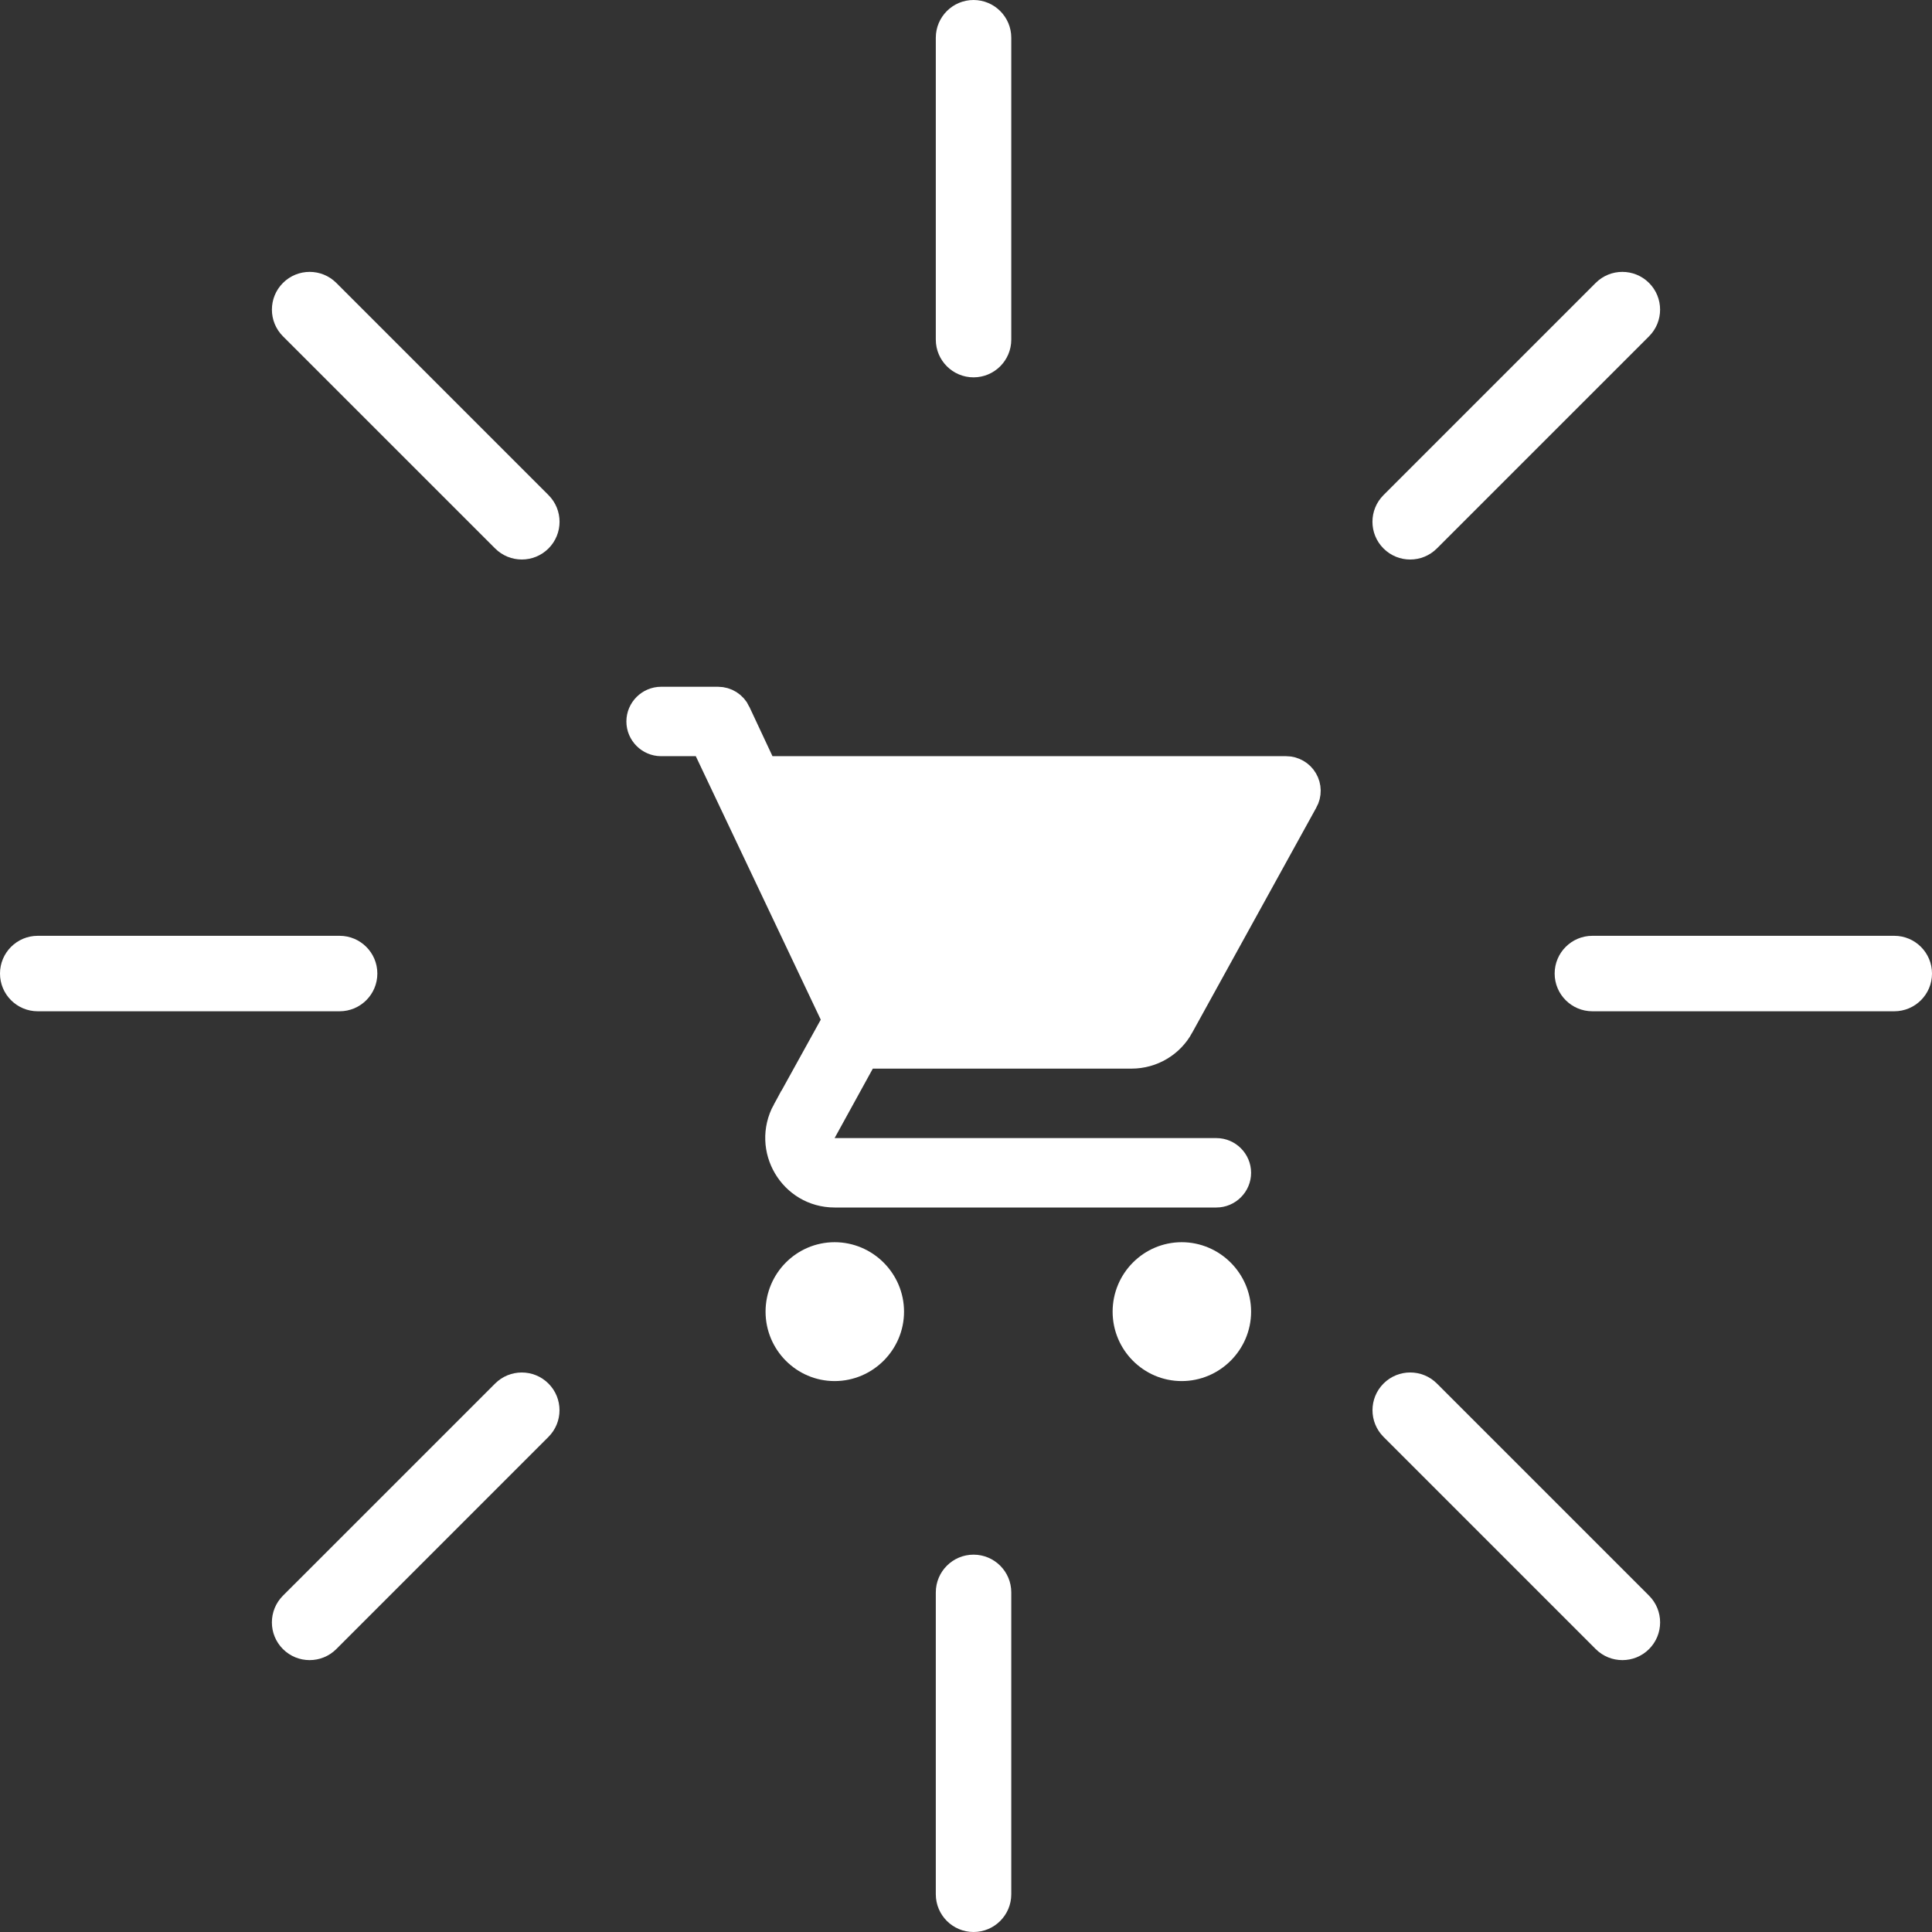 <?xml version="1.0" encoding="UTF-8"?>
<svg xmlns="http://www.w3.org/2000/svg" width="83" height="83" viewBox="0 0 83 83" fill="none">
  <rect x="0" y="0" width="83" height="83" fill="#333333" stroke="none"/>
  <path d="M35.856 53.866C37.22 53.866 38.338 54.985 38.338 56.35C38.338 57.714 37.22 58.832 35.856 58.832C34.496 58.832 33.389 57.717 33.389 56.35C33.389 54.982 34.496 53.866 35.856 53.866ZM50.766 53.866C52.129 53.866 53.248 54.985 53.248 56.35C53.248 57.714 52.129 58.832 50.766 58.832C49.405 58.832 48.299 57.717 48.299 56.35C48.299 54.982 49.405 53.867 50.766 53.866ZM28.401 30.004H30.848C31.034 30.004 31.216 30.057 31.373 30.156C31.53 30.256 31.656 30.397 31.735 30.565V30.566L32.734 32.699L32.869 32.986H55.254C55.425 32.986 55.593 33.032 55.742 33.117C55.891 33.202 56.016 33.325 56.102 33.473C56.189 33.62 56.236 33.788 56.238 33.96C56.24 34.132 56.198 34.301 56.114 34.451L56.113 34.452L50.775 44.132V44.133C50.355 44.9 49.537 45.409 48.605 45.409H37.2L37.058 45.669L35.418 48.651L35.011 49.393H52.257C52.801 49.393 53.248 49.84 53.248 50.384C53.248 50.928 52.8 51.375 52.257 51.375H35.856C33.975 51.375 32.777 49.356 33.684 47.687L33.685 47.688L35.697 44.049L35.821 43.824L35.712 43.592L30.344 32.273L30.208 31.986H28.401C27.858 31.986 27.41 31.539 27.41 30.995C27.41 30.451 27.858 30.004 28.401 30.004Z" fill="white" stroke="white"></path>
  <path fill-rule="evenodd" clip-rule="evenodd" d="M41.824 -7.08602e-08C42.719 -3.17252e-08 43.445 0.726 43.445 1.621L43.445 14.59C43.445 15.485 42.719 16.211 41.824 16.211C40.929 16.211 40.203 15.485 40.203 14.59L40.203 1.621C40.203 0.726 40.929 -1.09995e-07 41.824 -7.08602e-08Z" fill="white"></path>
  <path fill-rule="evenodd" clip-rule="evenodd" d="M41.824 66.789C42.719 66.789 43.445 67.515 43.445 68.41L43.445 81.379C43.445 82.274 42.719 83 41.824 83C40.929 83 40.203 82.274 40.203 81.379L40.203 68.41C40.203 67.515 40.929 66.789 41.824 66.789Z" fill="white"></path>
  <path fill-rule="evenodd" clip-rule="evenodd" d="M0 41.824C0 40.929 0.726 40.203 1.621 40.203L14.59 40.203C15.485 40.203 16.211 40.929 16.211 41.824C16.211 42.719 15.485 43.445 14.59 43.445L1.621 43.445C0.726 43.445 0 42.719 0 41.824Z" fill="white"></path>
  <path fill-rule="evenodd" clip-rule="evenodd" d="M66.789 41.824C66.789 40.929 67.515 40.203 68.41 40.203L81.379 40.203C82.274 40.203 83 40.929 83 41.824C83 42.719 82.274 43.445 81.379 43.445L68.41 43.445C67.515 43.445 66.789 42.719 66.789 41.824Z" fill="white"></path>
  <path fill-rule="evenodd" clip-rule="evenodd" d="M12.156 12.155C12.79 11.522 13.816 11.522 14.449 12.155L23.564 21.27C24.197 21.903 24.197 22.929 23.564 23.562C22.931 24.195 21.904 24.195 21.271 23.562L12.156 14.448C11.523 13.815 11.523 12.788 12.156 12.155Z" fill="white"></path>
  <path fill-rule="evenodd" clip-rule="evenodd" d="M59.438 59.437C60.071 58.804 61.097 58.804 61.73 59.437L70.845 68.552C71.478 69.185 71.478 70.212 70.845 70.845C70.212 71.478 69.186 71.478 68.552 70.845L59.438 61.73C58.805 61.097 58.805 60.07 59.438 59.437Z" fill="white"></path>
  <path fill-rule="evenodd" clip-rule="evenodd" d="M12.155 70.845C11.522 70.212 11.522 69.186 12.155 68.552L21.27 59.438C21.903 58.805 22.929 58.805 23.562 59.438C24.195 60.071 24.195 61.097 23.562 61.73L14.448 70.845C13.815 71.478 12.788 71.478 12.155 70.845Z" fill="white"></path>
  <path fill-rule="evenodd" clip-rule="evenodd" d="M59.436 23.562C58.803 22.93 58.803 21.903 59.436 21.27L68.551 12.155C69.184 11.522 70.21 11.522 70.844 12.155C71.477 12.788 71.477 13.815 70.844 14.448L61.729 23.562C61.096 24.196 60.069 24.196 59.436 23.562Z" fill="white"></path>
</svg>
